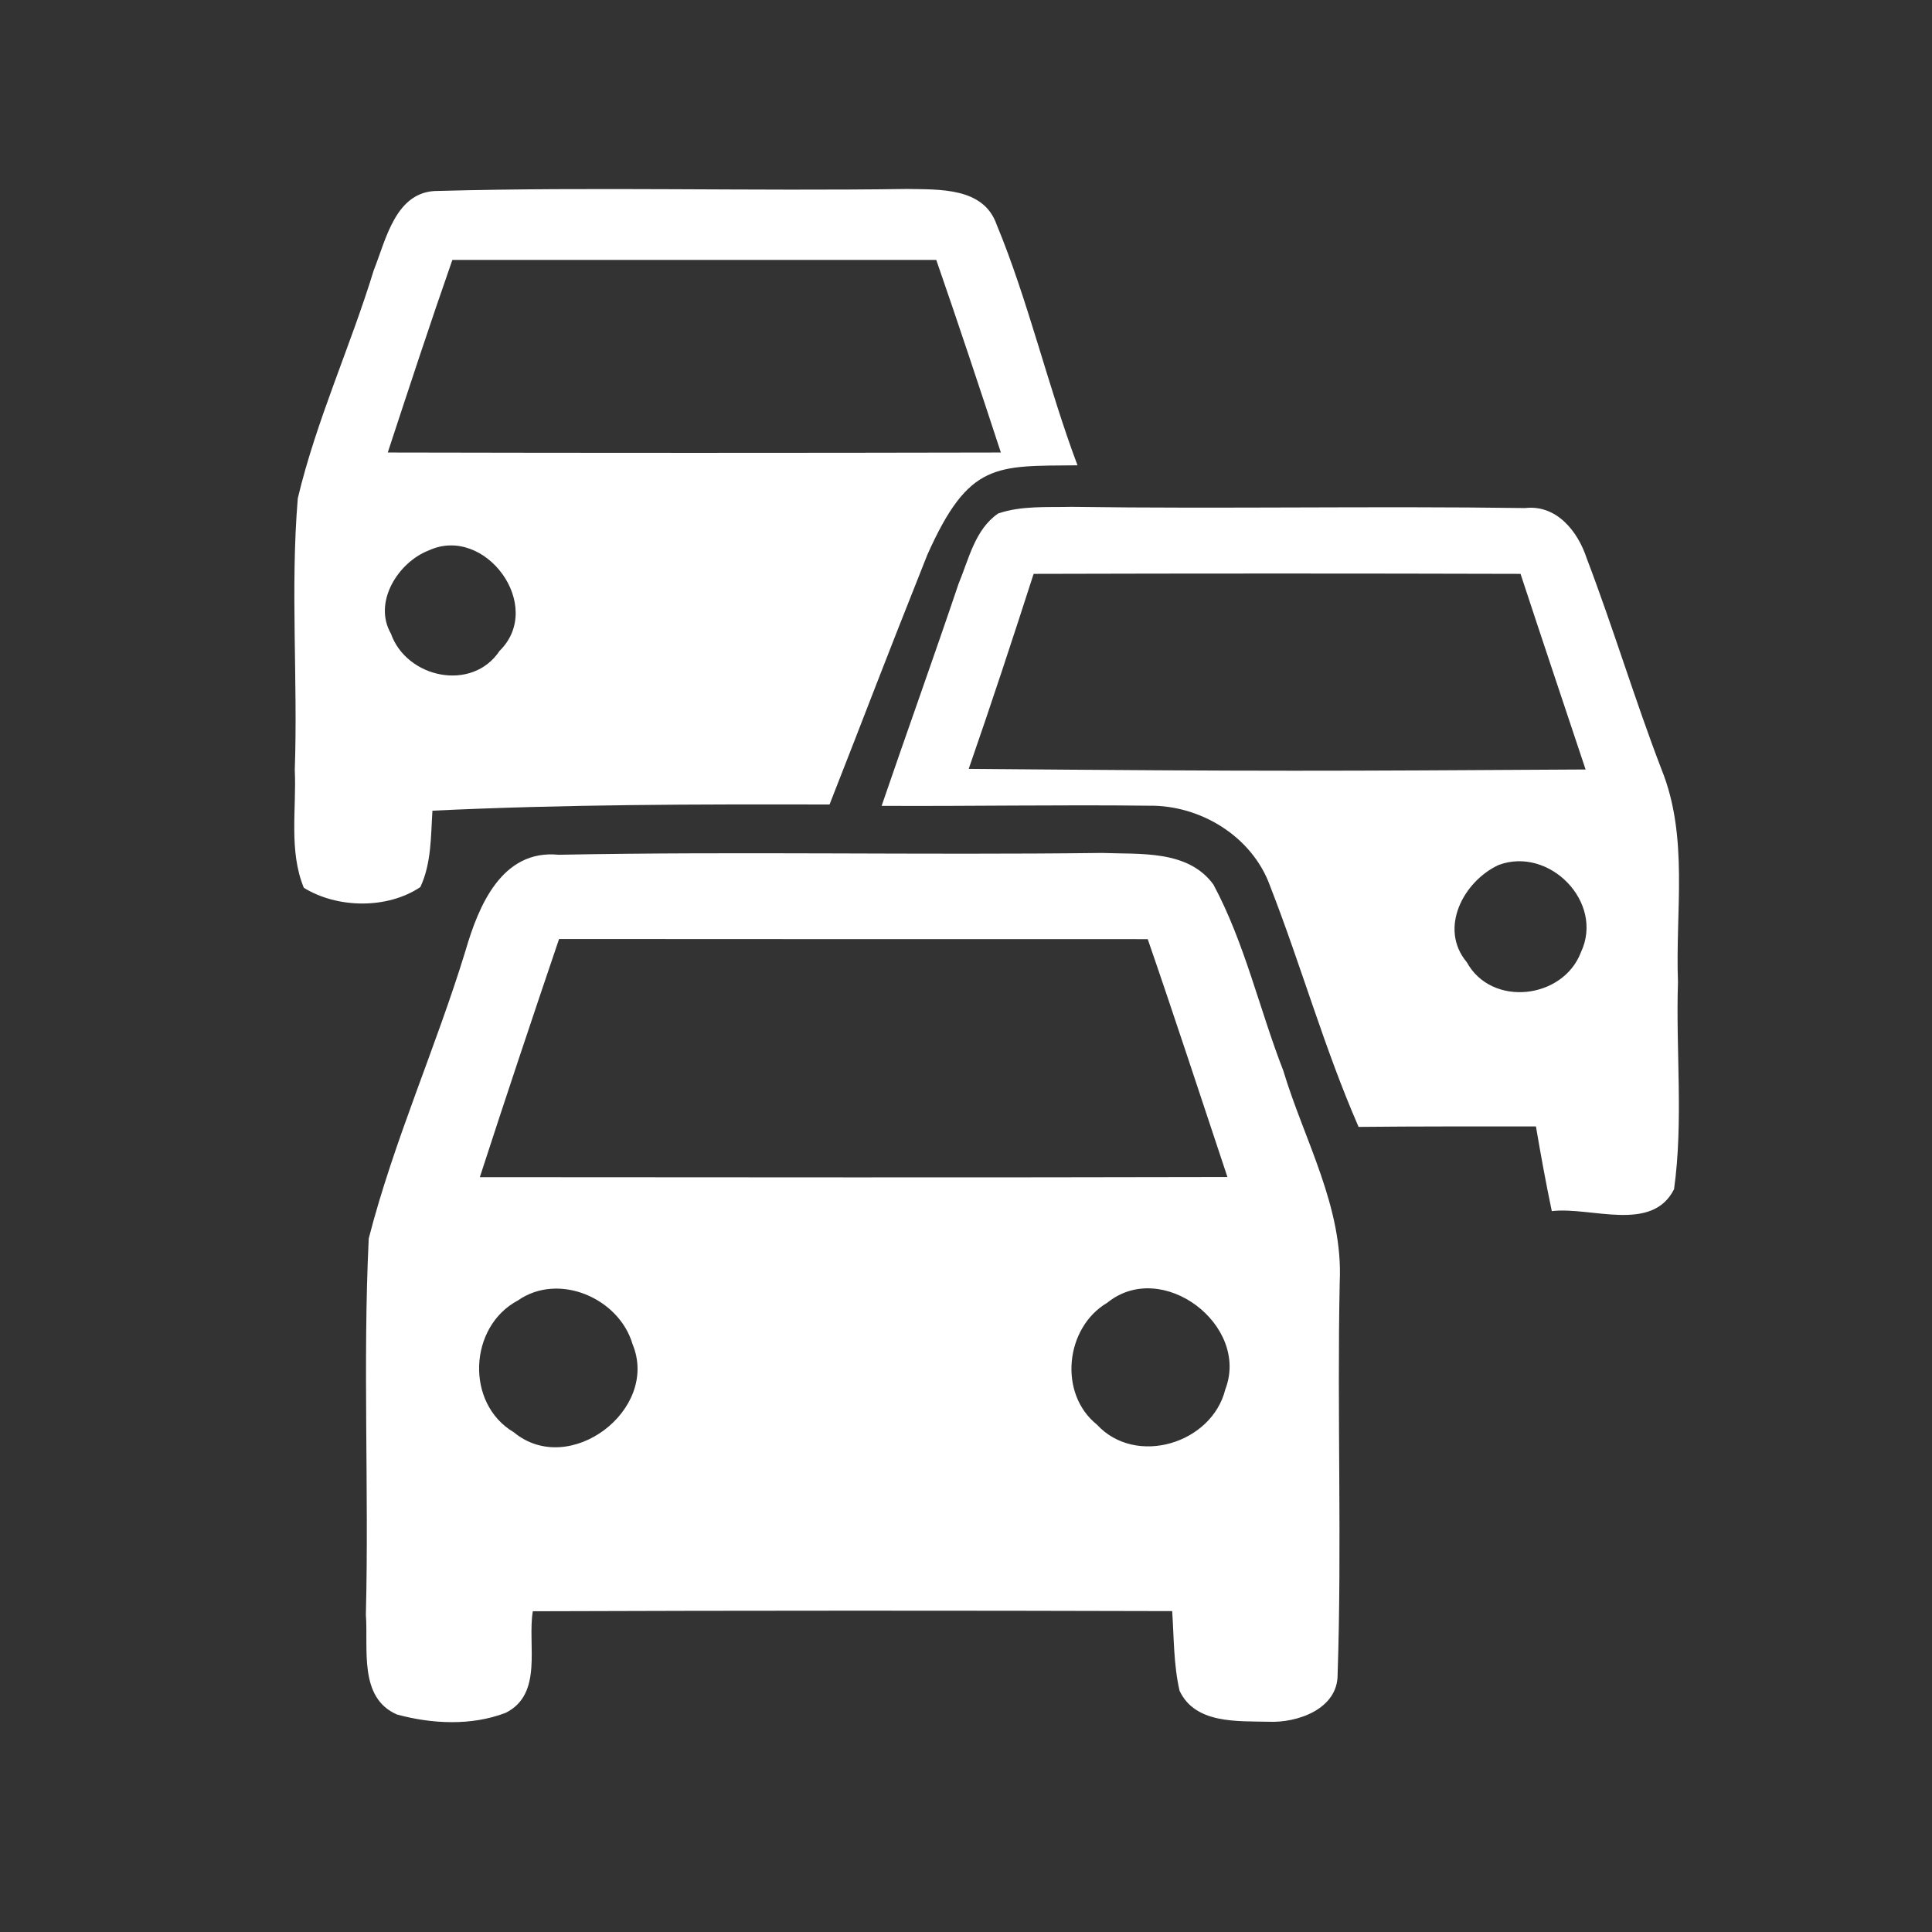 <?xml version="1.0" encoding="UTF-8" standalone="no"?>
<svg
   xmlns:dc="http://purl.org/dc/elements/1.1/"
   xmlns:cc="http://creativecommons.org/ns#"
   xmlns:rdf="http://www.w3.org/1999/02/22-rdf-syntax-ns#"
   xmlns:svg="http://www.w3.org/2000/svg"
   xmlns="http://www.w3.org/2000/svg"
   xmlns:sodipodi="http://sodipodi.sourceforge.net/DTD/sodipodi-0.dtd"
   xmlns:inkscape="http://www.inkscape.org/namespaces/inkscape"
   viewBox="0 0 128 128"
   id="vector"
   version="1.1"
   sodipodi:docname="hd-traffic.svg"
   inkscape:version="0.92.3 (2405546, 2018-03-11)">
  <rect x="0" y="0" width="128" height="128" fill="#333333" stroke="none"/>
  <defs
     id="defs8" />
  <sodipodi:namedview
     pagecolor="#ffffff"
     bordercolor="#666666"
     borderopacity="1"
     objecttolerance="10"
     gridtolerance="10"
     guidetolerance="10"
     inkscape:pageopacity="0"
     inkscape:pageshadow="2"
     inkscape:window-width="1680"
     inkscape:window-height="987"
     id="namedview6"
     showgrid="false"
     inkscape:zoom="1.84375"
     inkscape:cx="-55.322034"
     inkscape:cy="64"
     inkscape:window-x="1272"
     inkscape:window-y="-8"
     inkscape:window-maximized="1"
     inkscape:current-layer="vector" />
  <path
     id="path"
     d="M 24.76 17.91 C 25.58 15.86 26.21 12.63 29.02 12.65 C 39.37 12.37 49.74 12.67 60.1 12.52 C 62.24 12.56 65.17 12.4 66.03 14.88 C 68.1 19.85 69.488 25.798 71.388 30.828 C 65.979 30.882 64.197 30.58 61.439 36.754 C 58.172 44.964 57.56 46.682 54.96 53.3 C 46.19 53.28 37.42 53.29 28.65 53.71 C 28.54 55.41 28.59 57.18 27.85 58.77 C 25.66 60.24 22.36 60.19 20.13 58.82 C 19.12 56.36 19.65 53.6 19.53 51.01 C 19.74 45.01 19.23 38.99 19.73 33.01 C 20.96 27.84 23.21 22.98 24.76 17.91 M 29.97 17.22 C 28.49 21.45 27.09 25.72 25.69 29.98 C 39.23 30.01 52.77 30.01 66.31 29.98 C 64.91 25.71 63.5 21.46 62.03 17.22 L 29.97 17.22 M 28.4 36.47 C 26.38 37.25 24.7 39.9 25.9 41.98 C 26.93 44.92 31.27 45.87 33.1 43.12 C 36.12 40.15 32.14 34.74 28.4 36.47 Z"
     fill="#ffffff"
     style="fill:#ffffff;fill-opacity:1" />
  <path
     id="path_1"
     d="M 30.84 62.99 C 31.7 60.03 33.24 56.26 37.01 56.63 C 49 56.4 61.01 56.66 73.01 56.51 C 75.53 56.61 78.7 56.29 80.39 58.6 C 82.47 62.48 83.43 66.84 85.02 70.93 C 86.41 75.55 89 79.97 88.76 84.95 C 88.58 93.61 88.91 102.29 88.62 110.95 C 88.63 113.23 85.95 114.16 84.04 114.07 C 82 114.02 79.19 114.23 78.15 112.02 C 77.75 110.29 77.78 108.5 77.66 106.74 C 63.54 106.7 49.42 106.7 35.3 106.75 C 34.93 108.97 36.01 112.23 33.5 113.48 C 31.23 114.35 28.62 114.22 26.3 113.59 C 23.74 112.48 24.41 109.2 24.24 106.98 C 24.45 98.67 24.03 90.34 24.43 82.05 C 26.1 75.56 28.88 69.4 30.84 62.99 M 37.04 62.21 C 35.26 67.46 33.5 72.72 31.79 77.99 C 48.3 78 64.81 78.02 81.32 77.98 C 79.57 72.73 77.85 67.46 76.04 62.22 C 63.04 62.22 50.04 62.22 37.04 62.21 M 34.31 86.16 C 31.05 87.89 30.82 92.99 34.04 94.89 C 37.71 97.94 43.71 93.41 41.91 89.06 C 41.02 86 37.01 84.27 34.31 86.16 M 73.36 86.31 C 70.57 87.95 70.11 92.33 72.67 94.38 C 75.24 97.18 80.29 95.65 81.18 92.05 C 82.82 87.8 76.99 83.36 73.36 86.31 Z"
     fill="#ffffff"
     style="fill:#ffffff;fill-opacity:1" />
  <path
     id="path_2"
     d="M 66.13 34.02 C 67.69 33.49 69.37 33.62 70.99 33.58 C 81 33.72 91.03 33.52 101.04 33.66 C 103.13 33.42 104.54 35.21 105.12 36.98 C 106.89 41.62 108.31 46.37 110.09 51 C 111.89 55.47 110.99 60.38 111.17 65.06 C 111.02 69.63 111.54 74.25 110.91 78.79 C 109.44 81.7 105.41 79.93 102.81 80.24 C 102.42 78.38 102.08 76.51 101.76 74.63 C 97.84 74.63 93.93 74.62 90.01 74.66 C 87.74 69.46 86.21 63.99 84.15 58.71 C 82.97 55.42 79.53 53.32 76.09 53.38 C 70.2 53.31 64.3 53.42 58.41 53.39 C 60.09 48.48 61.85 43.59 63.51 38.67 C 64.19 37.04 64.59 35.08 66.13 34.02 M 68.48 38.02 C 67.09 42.34 65.67 46.65 64.18 50.94 C 84.576 51.112 87.537 51.082 105.05 50.98 C 103.61 46.66 102.16 42.34 100.74 38.02 C 89.99 37.99 79.24 37.99 68.48 38.02 M 99.28 57.31 C 96.96 58.39 95.3 61.51 97.18 63.75 C 98.82 66.75 103.56 66.2 104.74 63.09 C 106.31 59.77 102.63 56.05 99.28 57.31 Z"
     fill="none"
     style="fill:#ffffff;fill-opacity:1" />
</svg>
